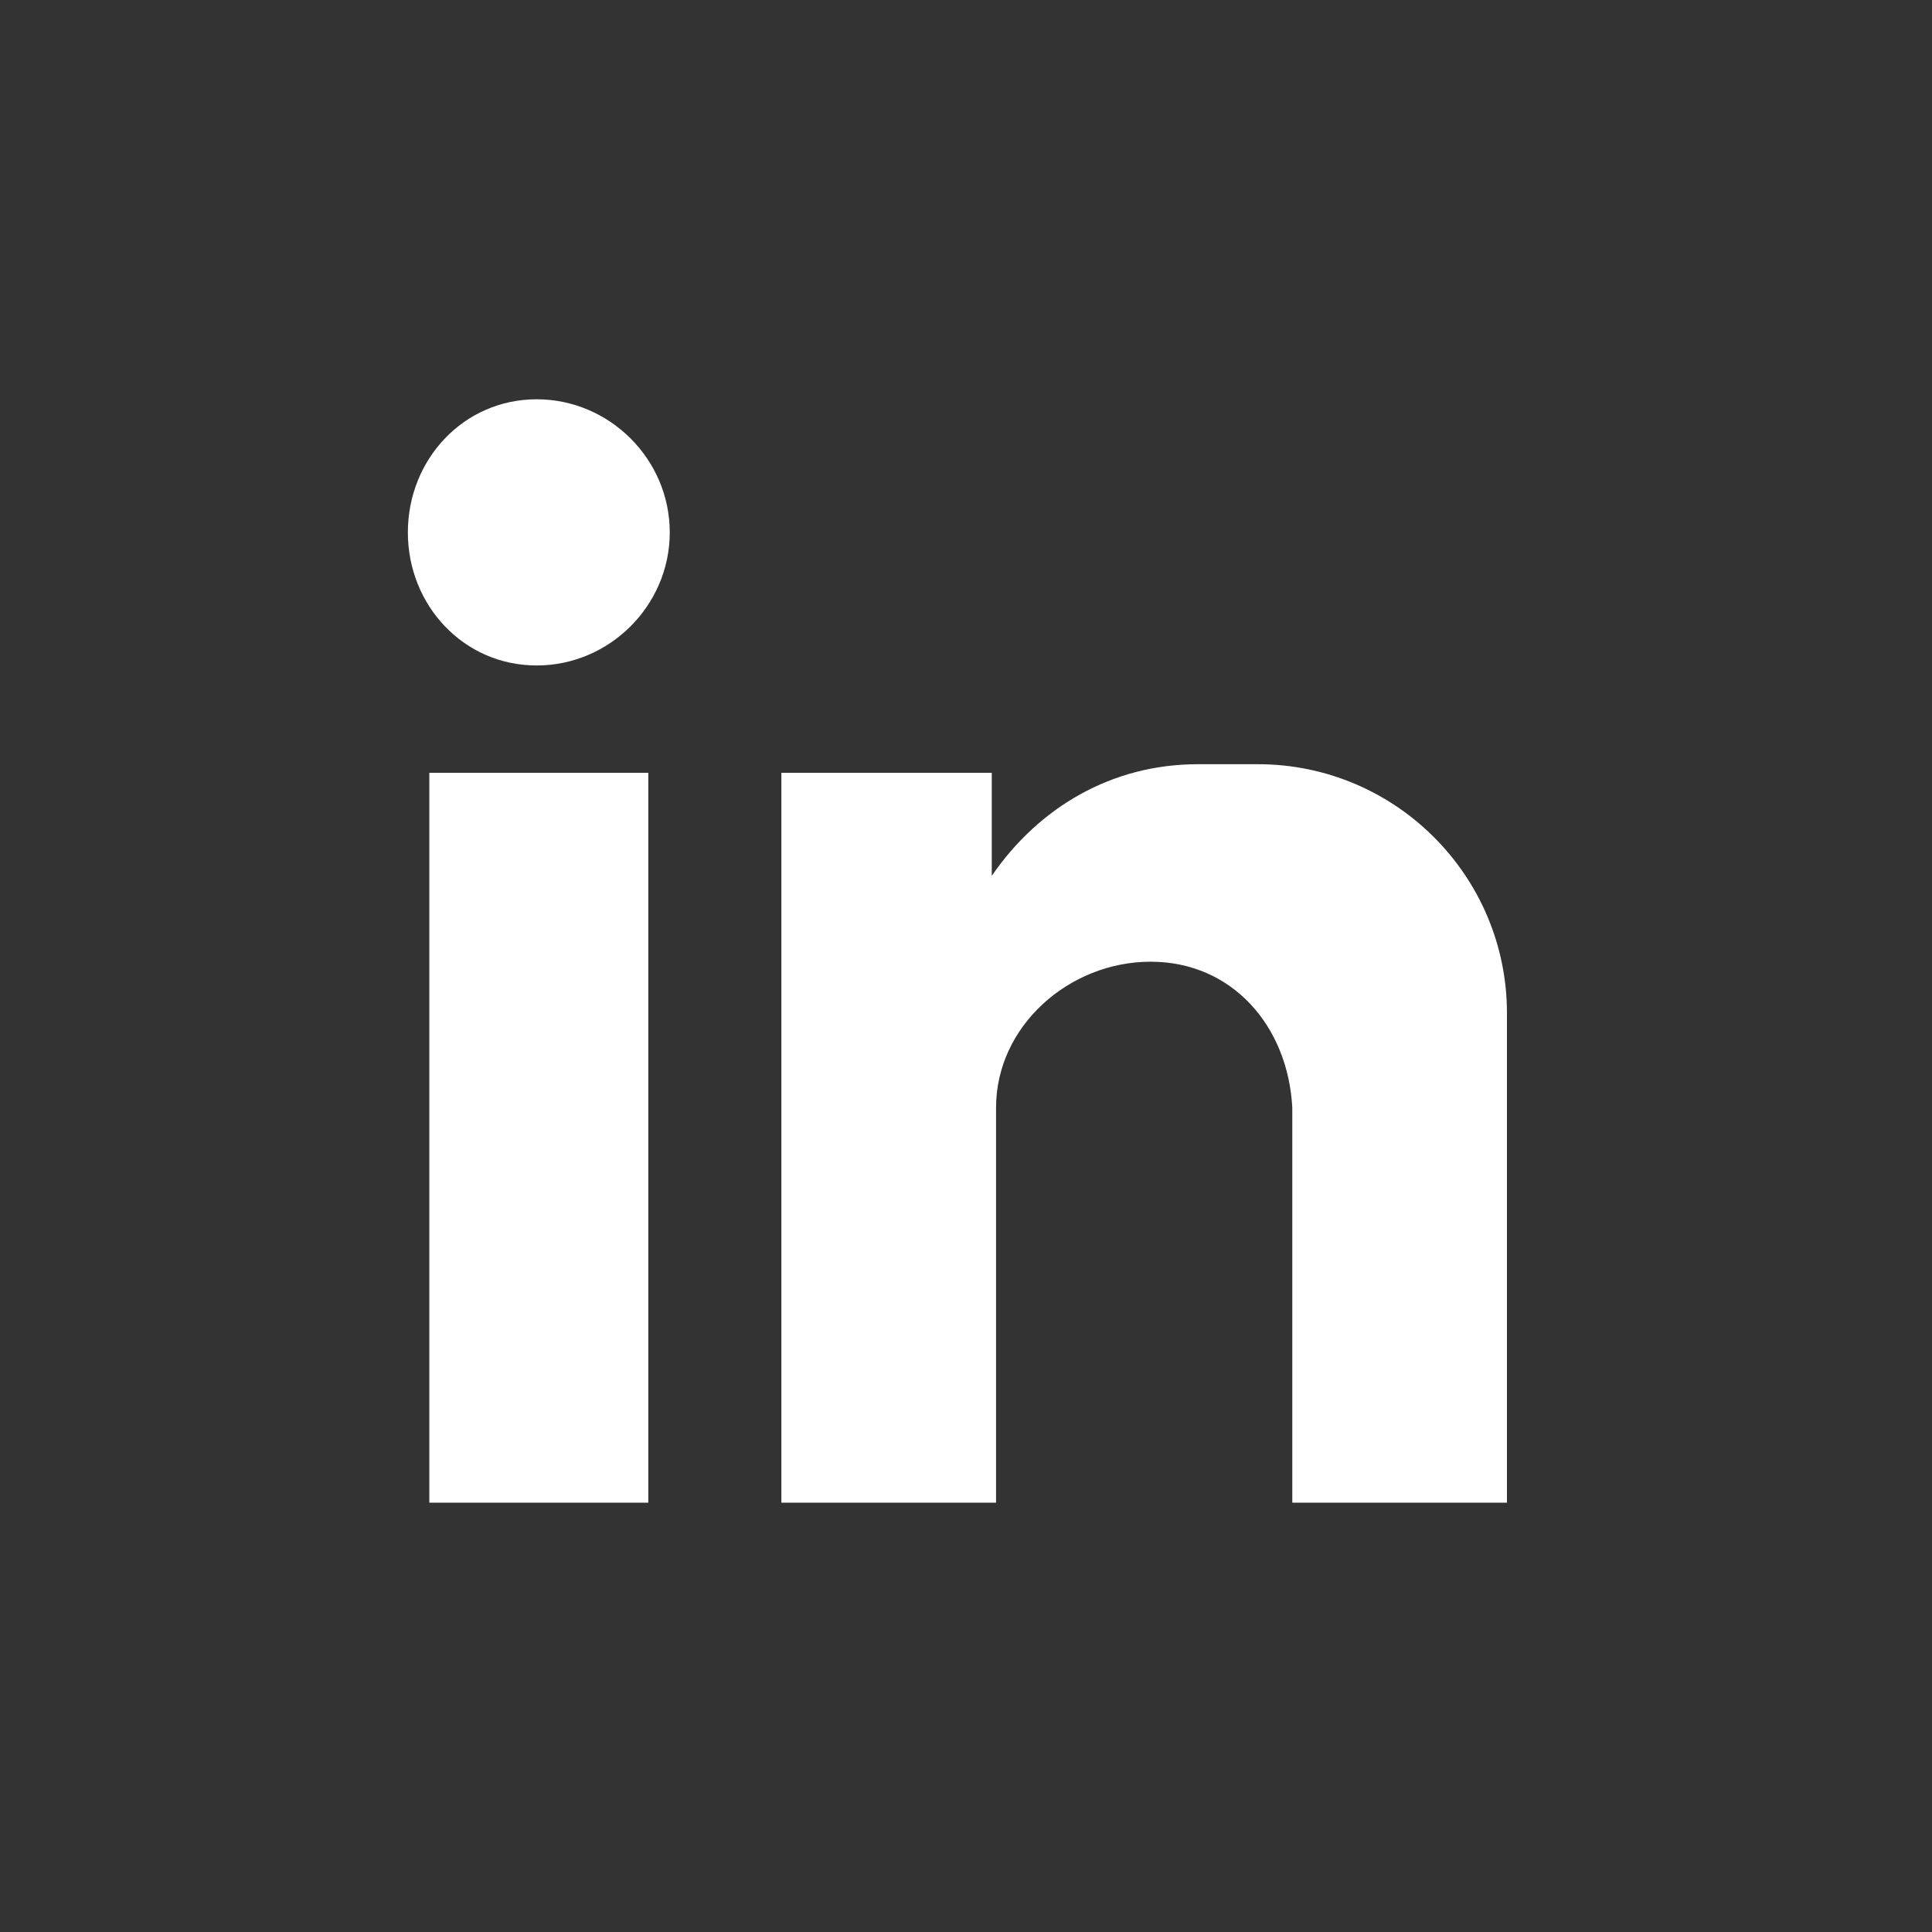 <svg version="1.1" id="Layer_1" xmlns="http://www.w3.org/2000/svg" xmlns:xlink="http://www.w3.org/1999/xlink" x="0px" y="0px"
	 viewBox="0 0 45 45" style="enable-background:new 0 0 45 45;" xml:space="preserve">
<rect x="0" y="0" width="45" height="45" fill="#333333" stroke="none"/>
<style type="text/css">
	.st0{fill-rule:evenodd;clip-rule:evenodd;fill:#FFFFFF;}
</style>
<path id="XMLID_13_" class="st0" d="M10,18h5.1v17H10V18z M12.5,9.3c1.7,0,3.1,1.4,3.1,3.1s-1.4,3.1-3.1,3.1s-3-1.4-3-3.1
	S10.8,9.3,12.5,9.3L12.5,9.3z M18.1,18h5v2.4c1.1-1.6,2.8-2.6,4.8-2.6h1.4c3.2,0,5.8,2.6,5.8,5.8v2.6v3.1V35h-5v-0.1v-1.5l0,0v-7.6
	l0,0c-0.1-1.9-1.4-3.4-3.3-3.4l0,0c-1.9,0-3.6,1.5-3.6,3.4l0,0v6.6V35h-5V18H18.1z"/>
</svg>